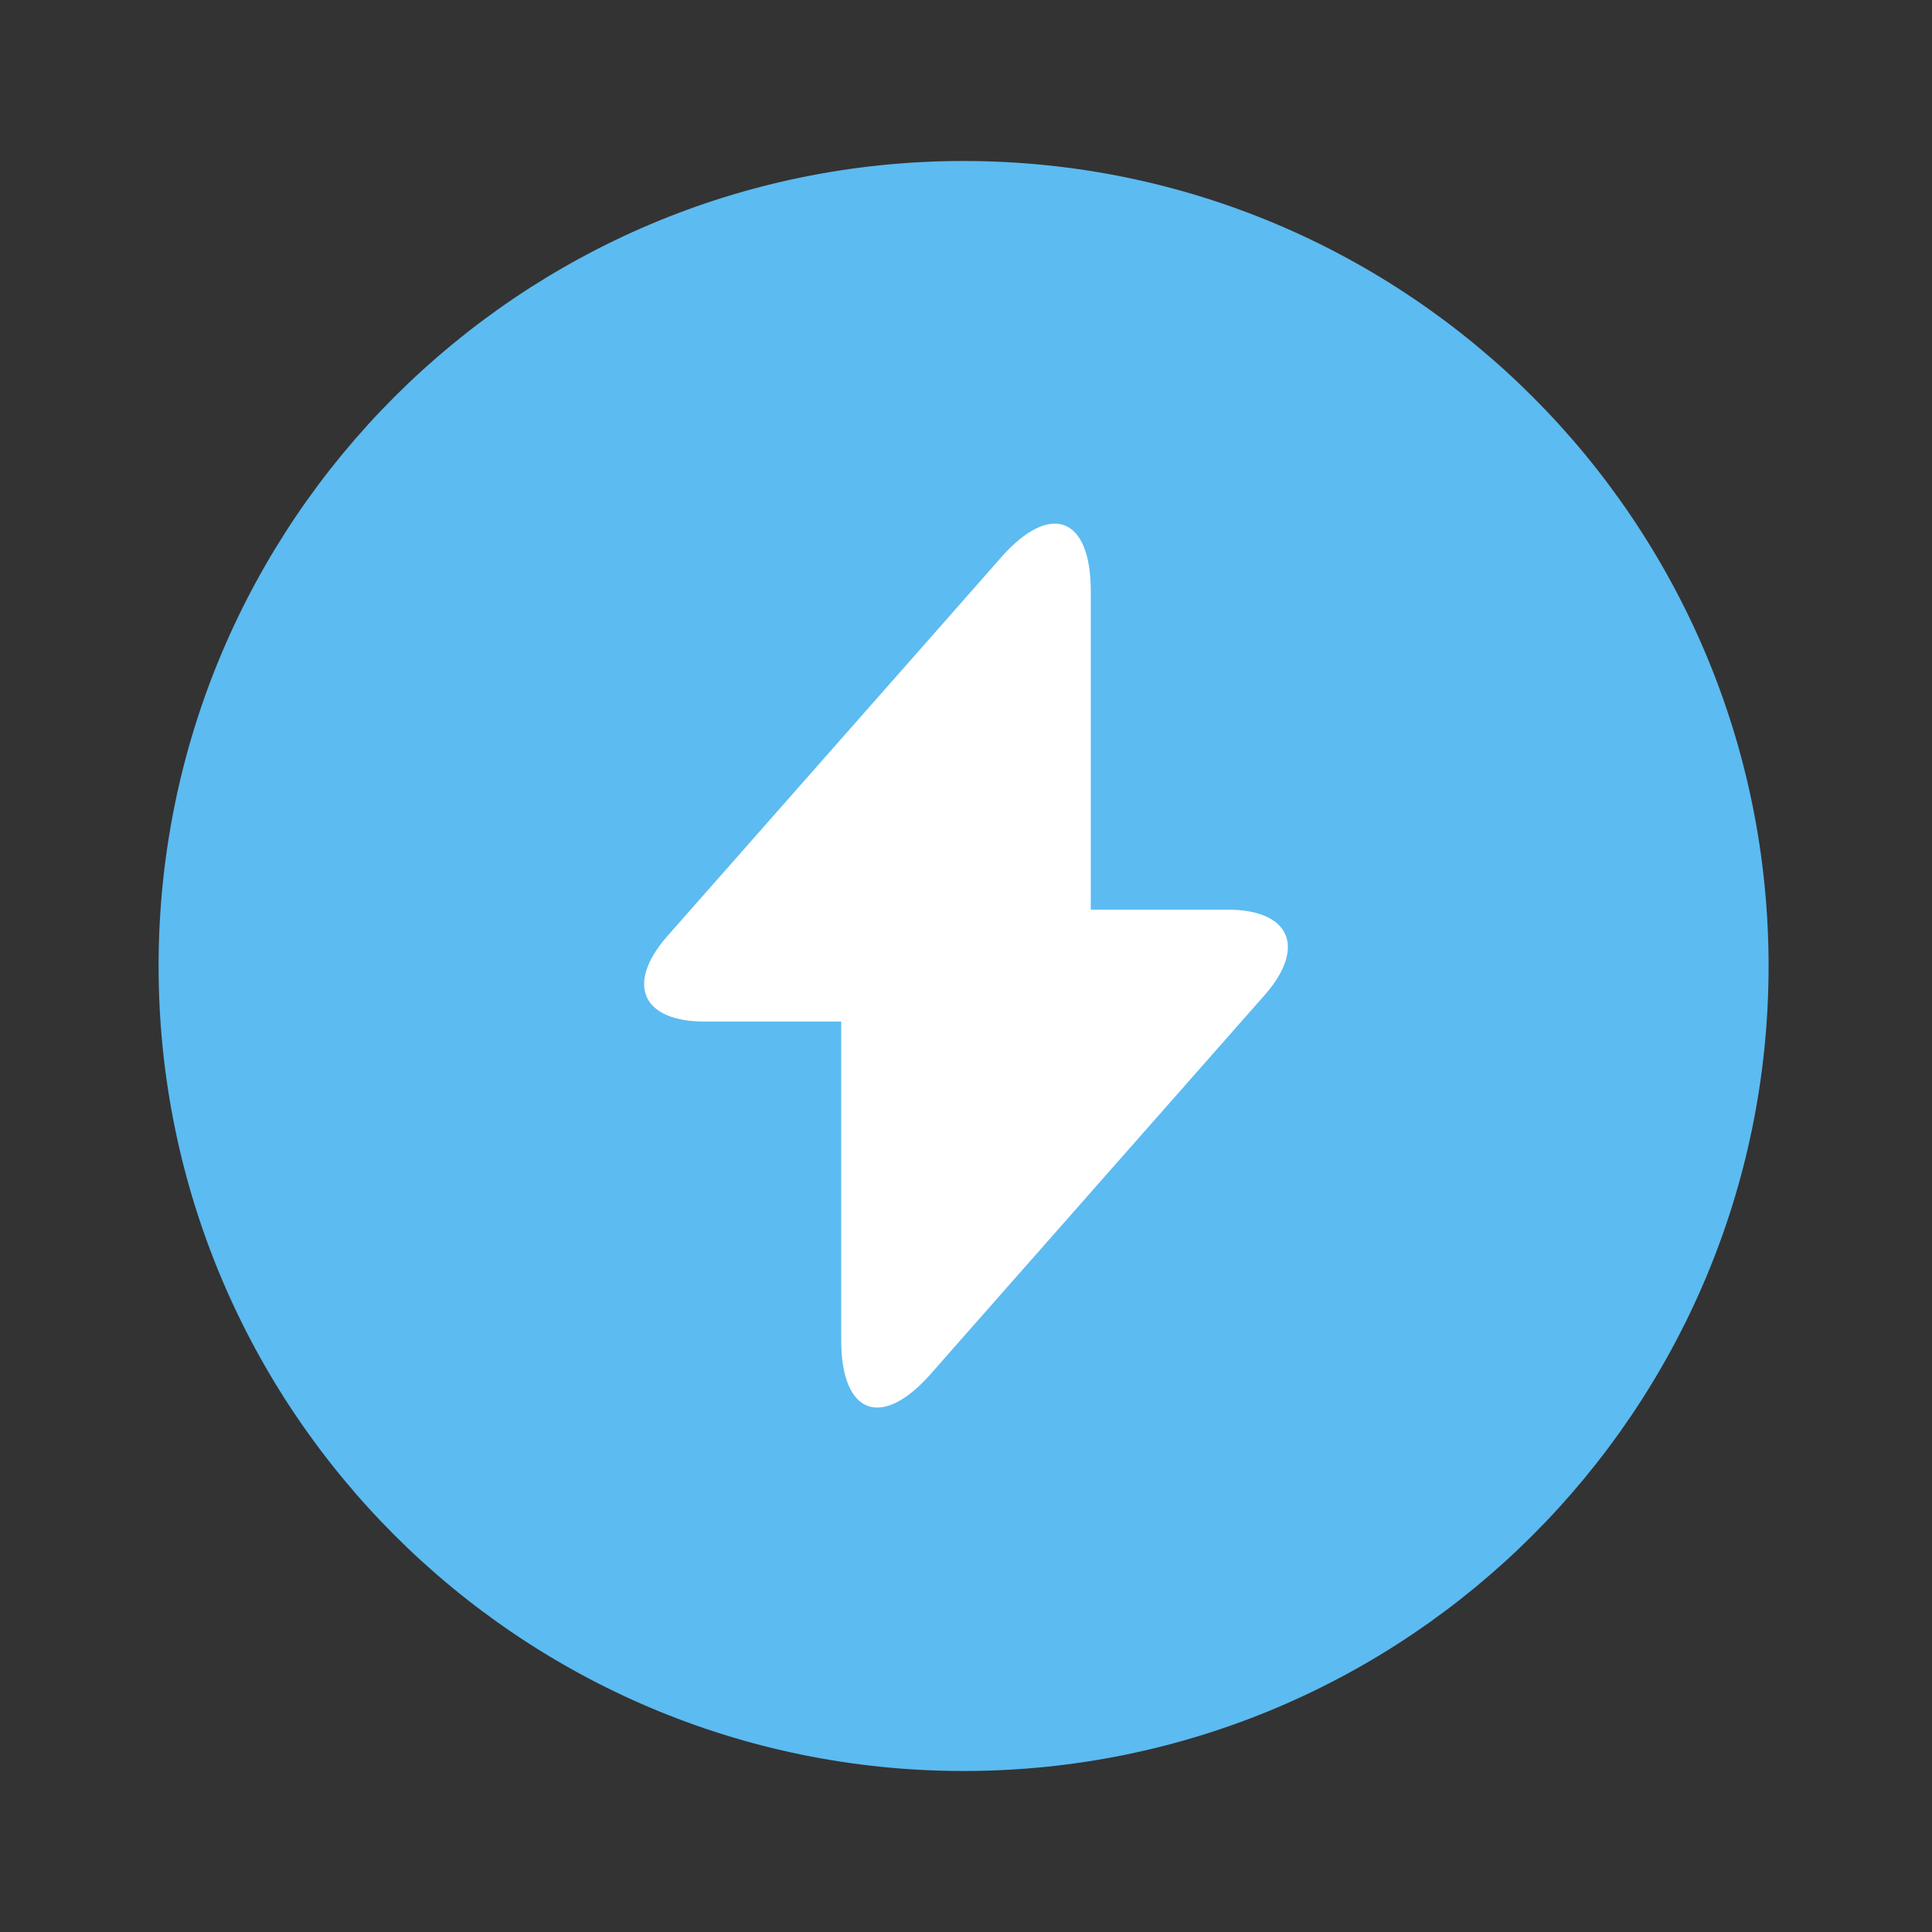 <?xml version="1.0" encoding="UTF-8"?>
<svg width="24px" height="24px" viewBox="0 0 24 24" version="1.1" xmlns="http://www.w3.org/2000/svg" xmlns:xlink="http://www.w3.org/1999/xlink">
    <rect x="0" y="0" width="24" height="24" fill="#333333" stroke="none"/>
    <title>Charging</title>
    <g id="页面-1" stroke="none" stroke-width="1" fill="none" fill-rule="evenodd">
        <g id="商品详情页-4G商品-选择设备前" transform="translate(-1151, -638)">
            <g id="编组-10" transform="translate(572, 240)">
                <g id="编组-11备份" transform="translate(40, 350)">
                    <g id="Charging" transform="translate(539, 48)">
                        <rect id="路径" x="0" y="0" width="24" height="24"></rect>
                        <g id="flash-circle">
                            <path d="M11.97,2 C6.45,2 1.97,6.48 1.97,12 C1.97,17.52 6.45,22 11.97,22 C17.49,22 21.97,17.52 21.97,12 C21.97,6.48 17.49,2 11.97,2 Z" id="路径" fill="#5CBBF1"></path>
                            <path d="M15.72,12.35 C16.23,11.76 16.02,11.3 15.25,11.3 L13.55,11.3 L13.55,7.34 C13.55,6.42 13.05,6.23 12.44,6.92 L12,7.42 L8.28,11.64 C7.77,12.23 7.98,12.69 8.75,12.69 L10.45,12.69 L10.45,16.65 C10.45,17.57 10.95,17.76 11.56,17.07 L12,16.57 L15.72,12.35 Z" id="路径" fill="#FFFFFF"></path>
                            <polygon id="路径" opacity="0" points="0 24 24 24 24 0 0 0"></polygon>
                        </g>
                    </g>
                </g>
            </g>
        </g>
    </g>
</svg>